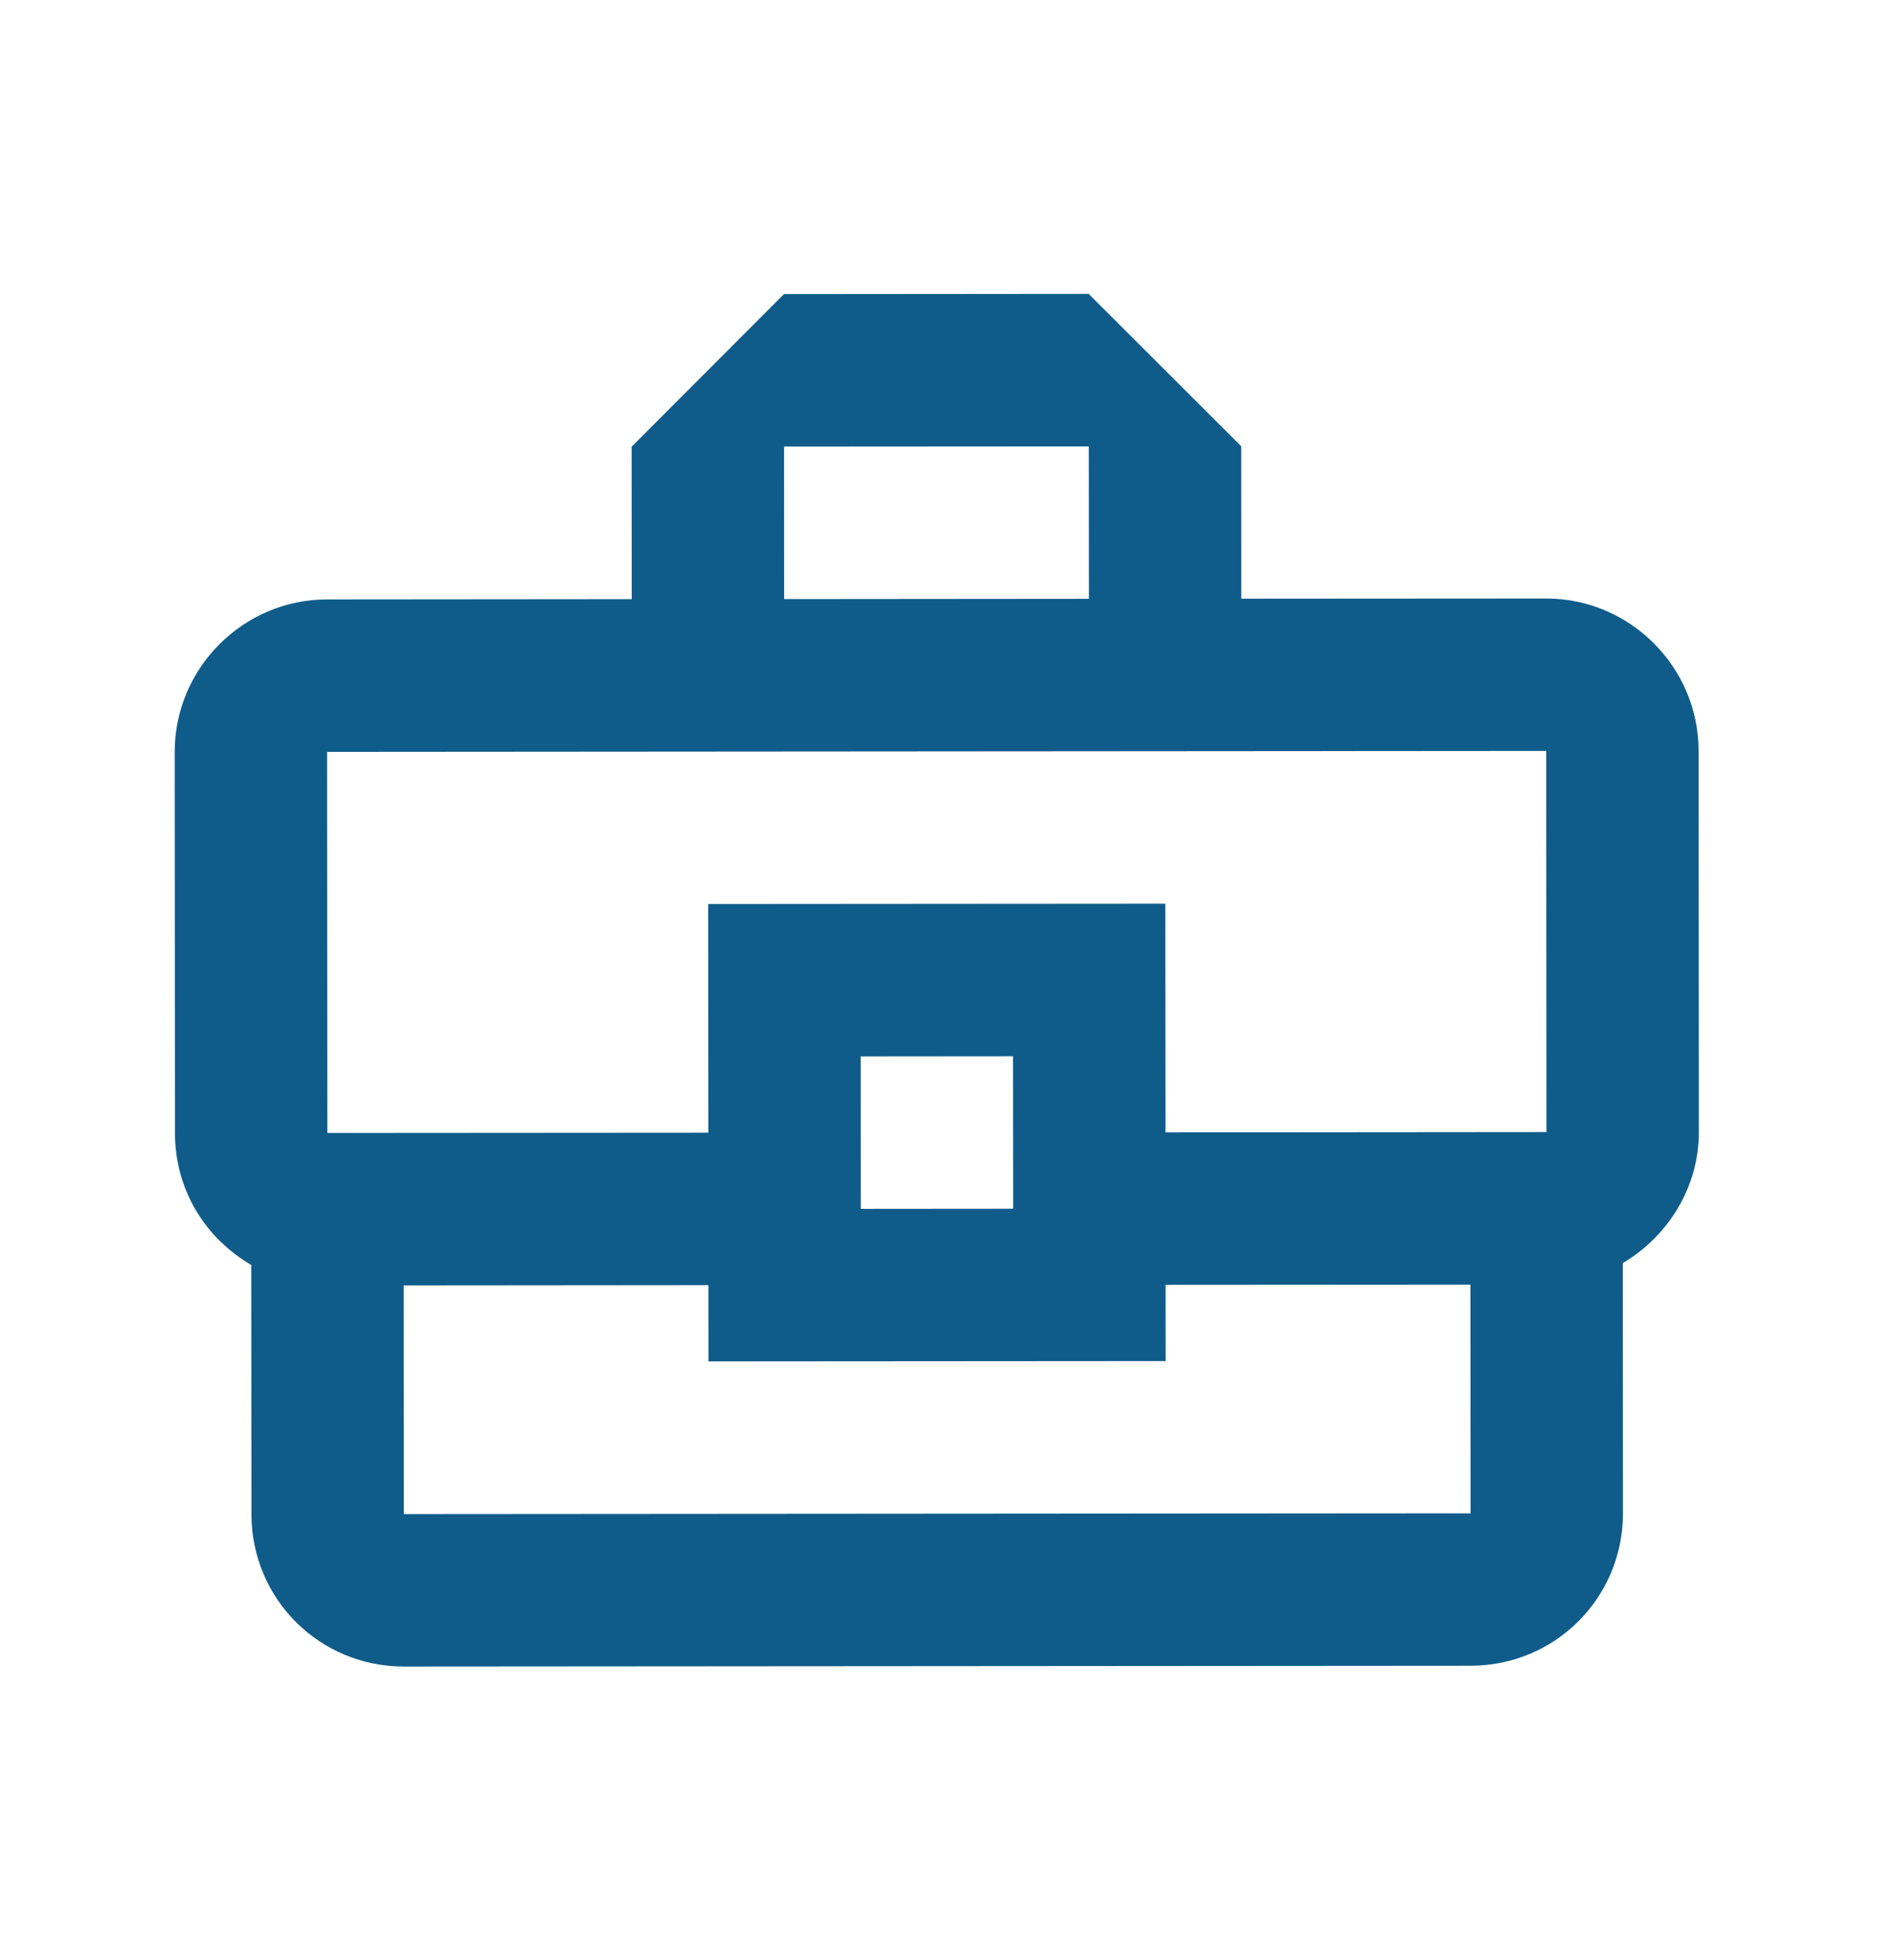 <svg width="29" height="30" viewBox="0 0 29 30" fill="none" xmlns="http://www.w3.org/2000/svg">
<path d="M23.673 9.16L19.006 9.163L19.005 6.83L16.669 4.498L12.003 4.502L9.671 6.837L9.673 9.17L5.006 9.174C3.723 9.175 2.674 10.226 2.675 11.509L2.679 17.342C2.68 18.217 3.147 18.952 3.847 19.36L3.85 23.175C3.851 24.47 4.89 25.507 6.185 25.506L22.518 25.494C23.813 25.493 24.851 24.454 24.85 23.159L24.847 19.332C25.535 18.924 26.013 18.177 26.012 17.325L26.008 11.492C26.007 10.208 24.956 9.159 23.673 9.16ZM12.005 6.835L16.671 6.832L16.673 9.165L12.006 9.169L12.005 6.835ZM5.008 11.507L23.675 11.493L23.679 17.326L17.846 17.331L17.843 13.831L10.843 13.836L10.846 17.336L5.012 17.34L5.008 11.507ZM15.513 18.499L13.18 18.501L13.178 16.168L15.511 16.166L15.513 18.499ZM22.517 23.161L6.183 23.173L6.181 19.673L10.847 19.669L10.848 20.836L17.848 20.831L17.847 19.664L22.514 19.661L22.517 23.161Z" fill="#0F5C8A"/>
</svg>
